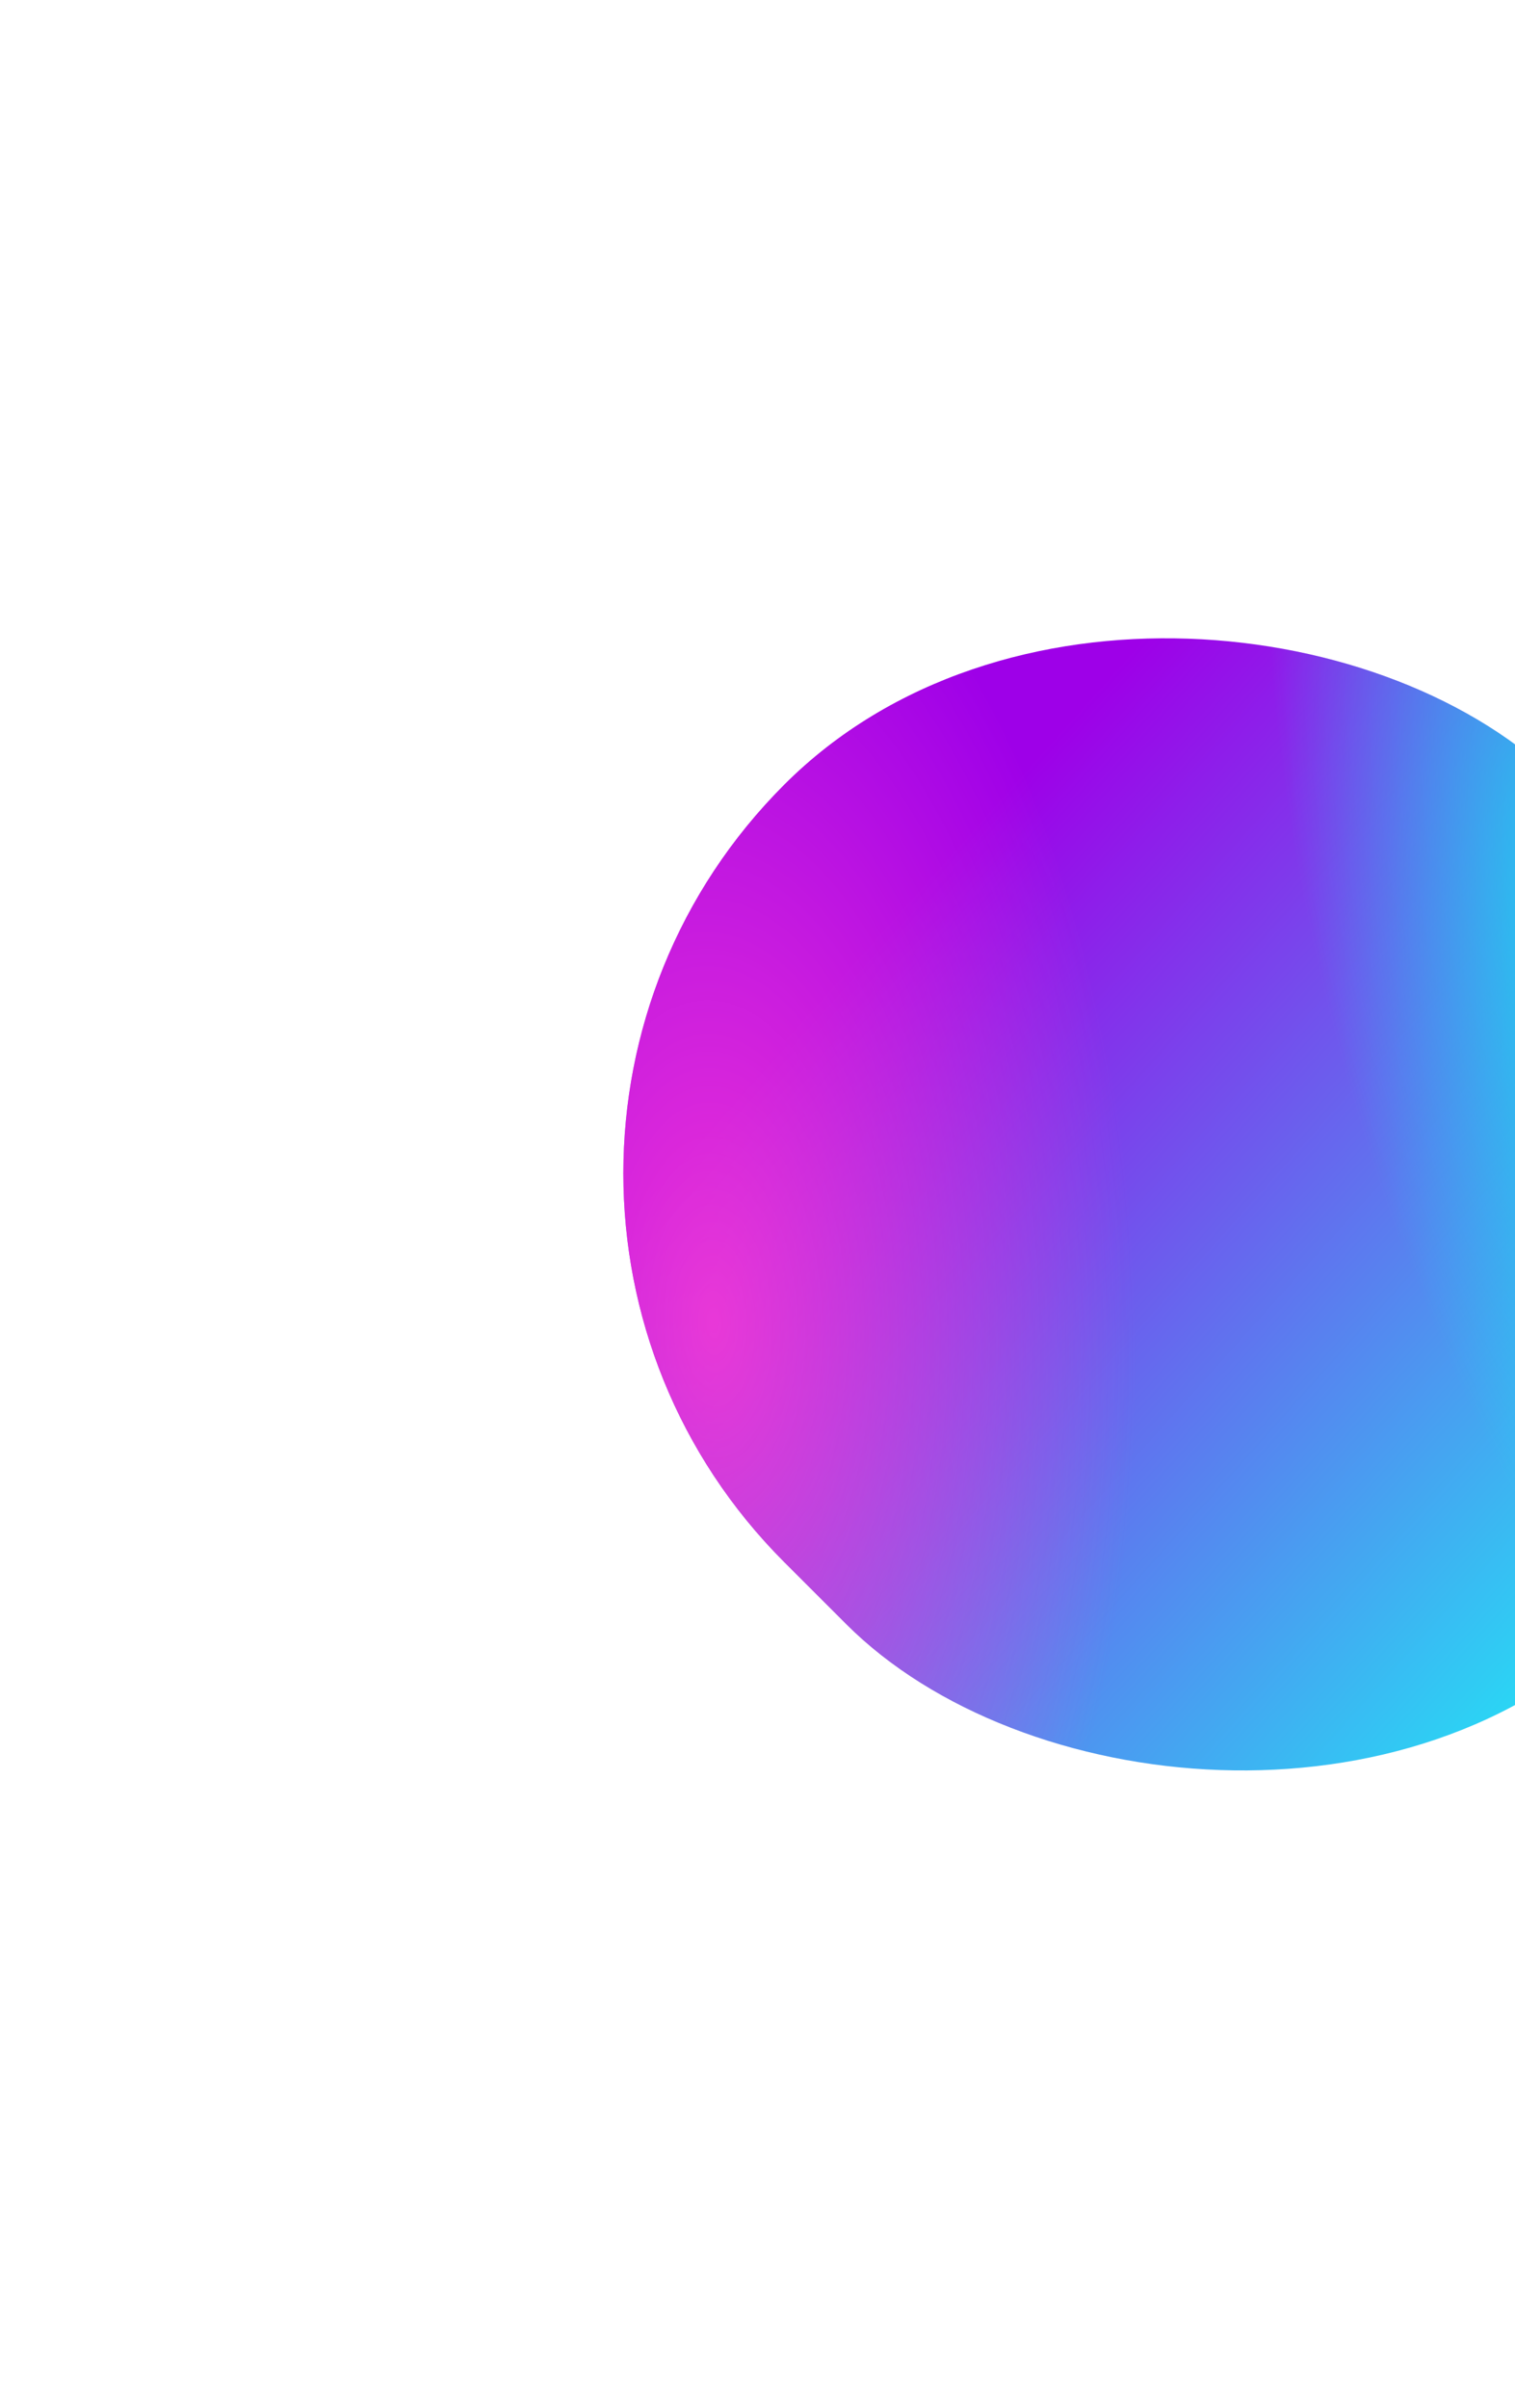 <?xml version="1.0" encoding="UTF-8"?> <svg xmlns="http://www.w3.org/2000/svg" width="923" height="1467" viewBox="0 0 923 1467" fill="none"><g filter="url(#filter0_f_1279_1669)"><rect x="1226.28" y="752.499" width="670.025" height="723.368" rx="335.013" transform="rotate(135 1226.28 752.499)" fill="url(#paint0_linear_1279_1669)"></rect><rect x="1226.28" y="752.499" width="670.025" height="723.368" rx="335.013" transform="rotate(135 1226.28 752.499)" fill="url(#paint1_radial_1279_1669)" fill-opacity="0.8"></rect><rect x="1226.28" y="752.499" width="670.025" height="723.368" rx="335.013" transform="rotate(135 1226.28 752.499)" fill="url(#paint2_radial_1279_1669)" fill-opacity="0.8"></rect></g><defs><filter id="filter0_f_1279_1669" x="-137.9" y="-137.9" width="1743.08" height="1743.08" filterUnits="userSpaceOnUse" color-interpolation-filters="sRGB"><feFlood flood-opacity="0" result="BackgroundImageFix"></feFlood><feBlend mode="normal" in="SourceGraphic" in2="BackgroundImageFix" result="shape"></feBlend><feGaussianBlur stdDeviation="189.45" result="effect1_foregroundBlur_1279_1669"></feGaussianBlur></filter><linearGradient id="paint0_linear_1279_1669" x1="1571.41" y1="711.809" x2="1607.67" y2="1370.01" gradientUnits="userSpaceOnUse"><stop stop-color="#20E9F5"></stop><stop offset="0" stop-color="#20E9F5"></stop><stop offset="1" stop-color="#9E00E8"></stop></linearGradient><radialGradient id="paint1_radial_1279_1669" cx="0" cy="0" r="1" gradientUnits="userSpaceOnUse" gradientTransform="translate(1826.6 1272.42) rotate(-136.136) scale(495.848 995.727)"><stop stop-color="#FF3FD3"></stop><stop offset="0.52" stop-color="#FF3FD3" stop-opacity="0"></stop></radialGradient><radialGradient id="paint2_radial_1279_1669" cx="0" cy="0" r="1" gradientUnits="userSpaceOnUse" gradientTransform="translate(1289.23 1023.76) rotate(29.314) scale(341.665 967.803)"><stop stop-color="#00FFF0"></stop><stop offset="0.52" stop-color="#00FFF0" stop-opacity="0"></stop></radialGradient></defs></svg> 